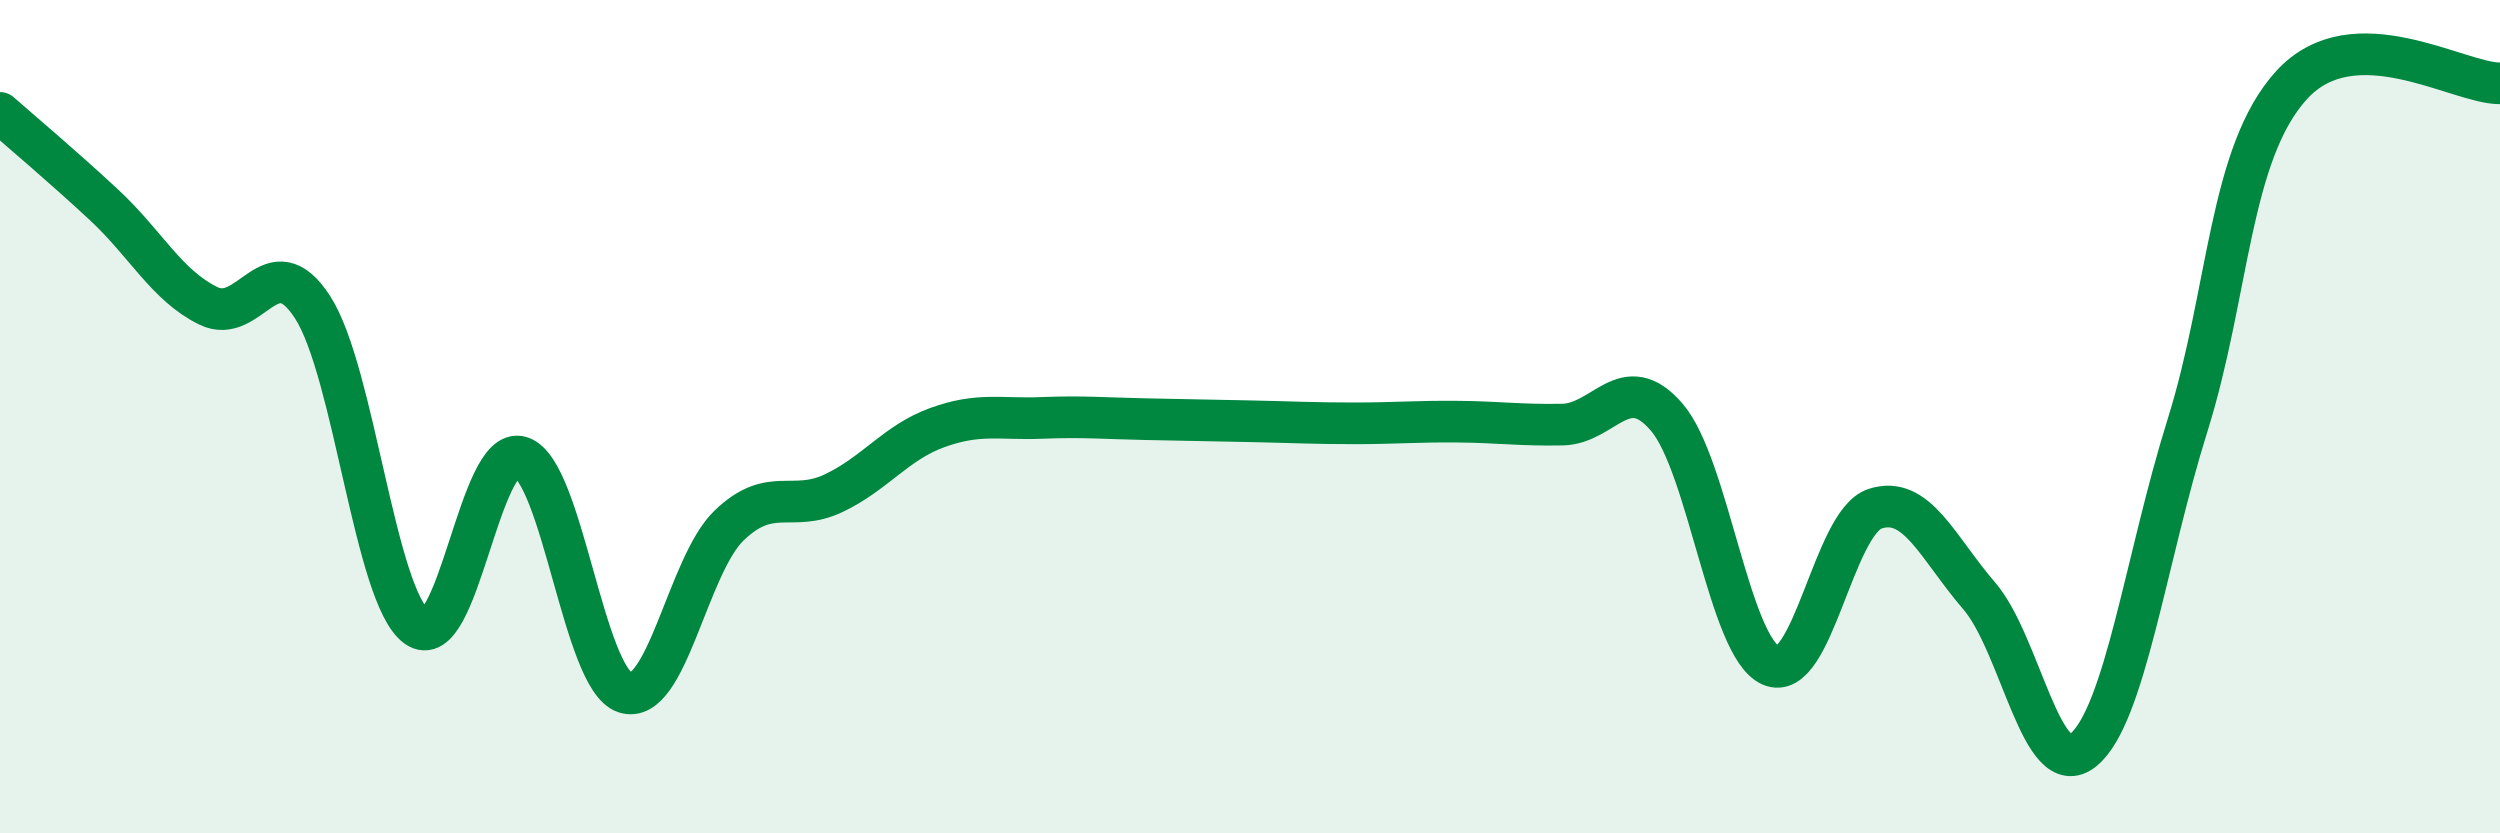 
    <svg width="60" height="20" viewBox="0 0 60 20" xmlns="http://www.w3.org/2000/svg">
      <path
        d="M 0,2.71 C 0.5,3.15 1.5,3.99 2.5,4.92 C 3.5,5.85 4,6.85 5,7.34 C 6,7.83 6.5,5.83 7.5,7.37 C 8.5,8.91 9,14.32 10,15.04 C 11,15.76 11.5,10.65 12.5,10.97 C 13.5,11.29 14,16.29 15,16.62 C 16,16.95 16.5,13.57 17.5,12.61 C 18.5,11.65 19,12.31 20,11.84 C 21,11.37 21.5,10.62 22.5,10.26 C 23.5,9.9 24,10.07 25,10.03 C 26,9.99 26.5,10.04 27.5,10.06 C 28.5,10.08 29,10.09 30,10.11 C 31,10.13 31.5,10.16 32.5,10.16 C 33.5,10.16 34,10.11 35,10.12 C 36,10.13 36.5,10.21 37.5,10.19 C 38.5,10.17 39,8.85 40,10.01 C 41,11.17 41.5,15.53 42.5,15.97 C 43.5,16.41 44,12.54 45,12.21 C 46,11.88 46.5,13.14 47.5,14.3 C 48.5,15.46 49,18.82 50,18 C 51,17.18 51.5,13.4 52.5,10.21 C 53.5,7.02 53.5,3.68 55,2.04 C 56.5,0.4 59,2.01 60,2L60 20L0 20Z"
        fill="#008740"
        opacity="0.1"
        stroke-linecap="round"
        stroke-linejoin="round"
      />
      <path
        d="M 0,2.71 C 0.5,3.15 1.5,3.99 2.5,4.92 C 3.5,5.85 4,6.85 5,7.34 C 6,7.83 6.5,5.83 7.5,7.37 C 8.5,8.91 9,14.32 10,15.04 C 11,15.76 11.5,10.65 12.5,10.97 C 13.5,11.29 14,16.29 15,16.62 C 16,16.95 16.5,13.57 17.5,12.61 C 18.5,11.65 19,12.31 20,11.84 C 21,11.37 21.5,10.62 22.5,10.26 C 23.5,9.9 24,10.07 25,10.03 C 26,9.99 26.5,10.04 27.5,10.06 C 28.5,10.08 29,10.09 30,10.11 C 31,10.13 31.5,10.16 32.5,10.16 C 33.5,10.16 34,10.11 35,10.12 C 36,10.13 36.5,10.21 37.5,10.19 C 38.5,10.17 39,8.85 40,10.01 C 41,11.17 41.5,15.53 42.5,15.97 C 43.5,16.41 44,12.54 45,12.21 C 46,11.88 46.5,13.14 47.5,14.3 C 48.5,15.46 49,18.82 50,18 C 51,17.18 51.5,13.4 52.5,10.21 C 53.5,7.02 53.5,3.68 55,2.04 C 56.5,0.4 59,2.01 60,2"
        stroke="#008740"
        stroke-width="1"
        fill="none"
        stroke-linecap="round"
        stroke-linejoin="round"
      />
    </svg>
  